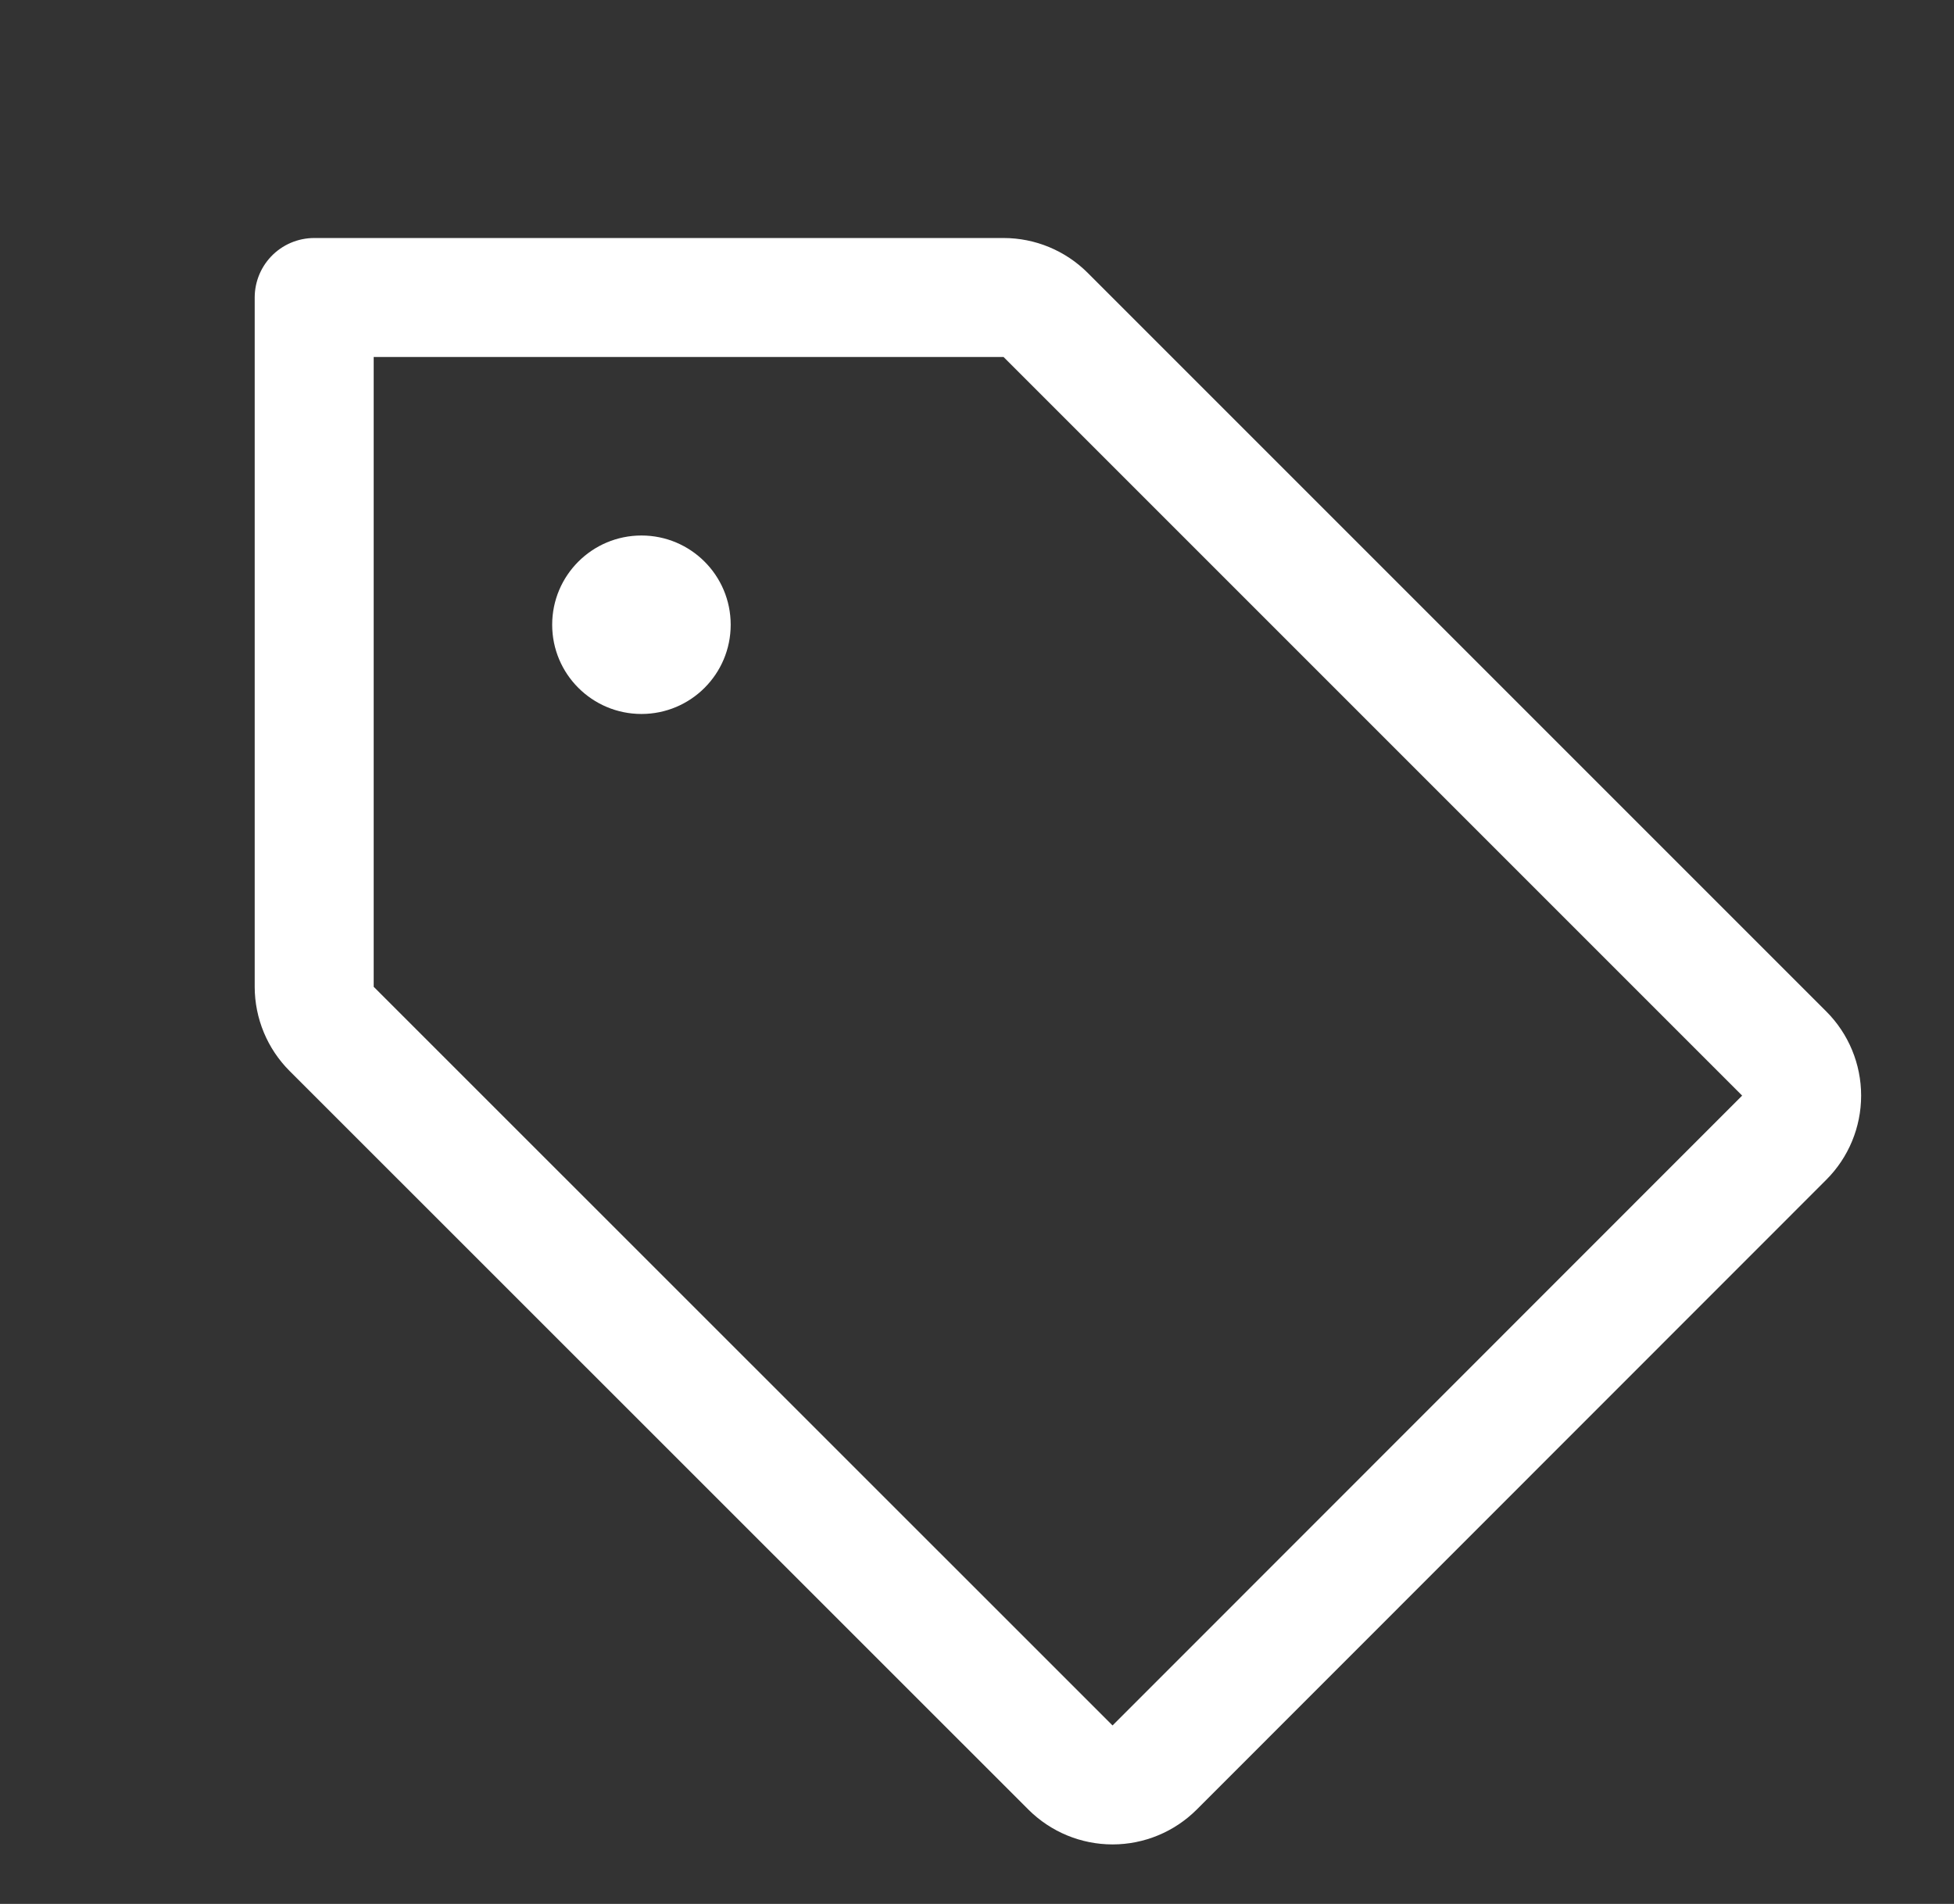 <svg width="39" height="38" viewBox="0 0 39 38" fill="none" xmlns="http://www.w3.org/2000/svg">
<rect x="0" y="0" width="39" height="38" fill="#333333" stroke="none"/>
<path d="M6.619 20.535C6.397 20.312 6.272 20.011 6.271 19.696V5.938H20.03C20.345 5.938 20.646 6.063 20.869 6.285L35.612 21.028C35.834 21.25 35.959 21.552 35.959 21.867C35.959 22.182 35.834 22.484 35.612 22.706L23.045 35.278C22.822 35.5 22.52 35.625 22.206 35.625C21.891 35.625 21.589 35.5 21.366 35.278L6.619 20.535Z" stroke="white" stroke-width="2.375" stroke-linecap="round" stroke-linejoin="round"/>
<path d="M12.803 14.25C13.787 14.25 14.584 13.453 14.584 12.469C14.584 11.485 13.787 10.688 12.803 10.688C11.819 10.688 11.021 11.485 11.021 12.469C11.021 13.453 11.819 14.25 12.803 14.25Z" fill="white"/>
</svg>
